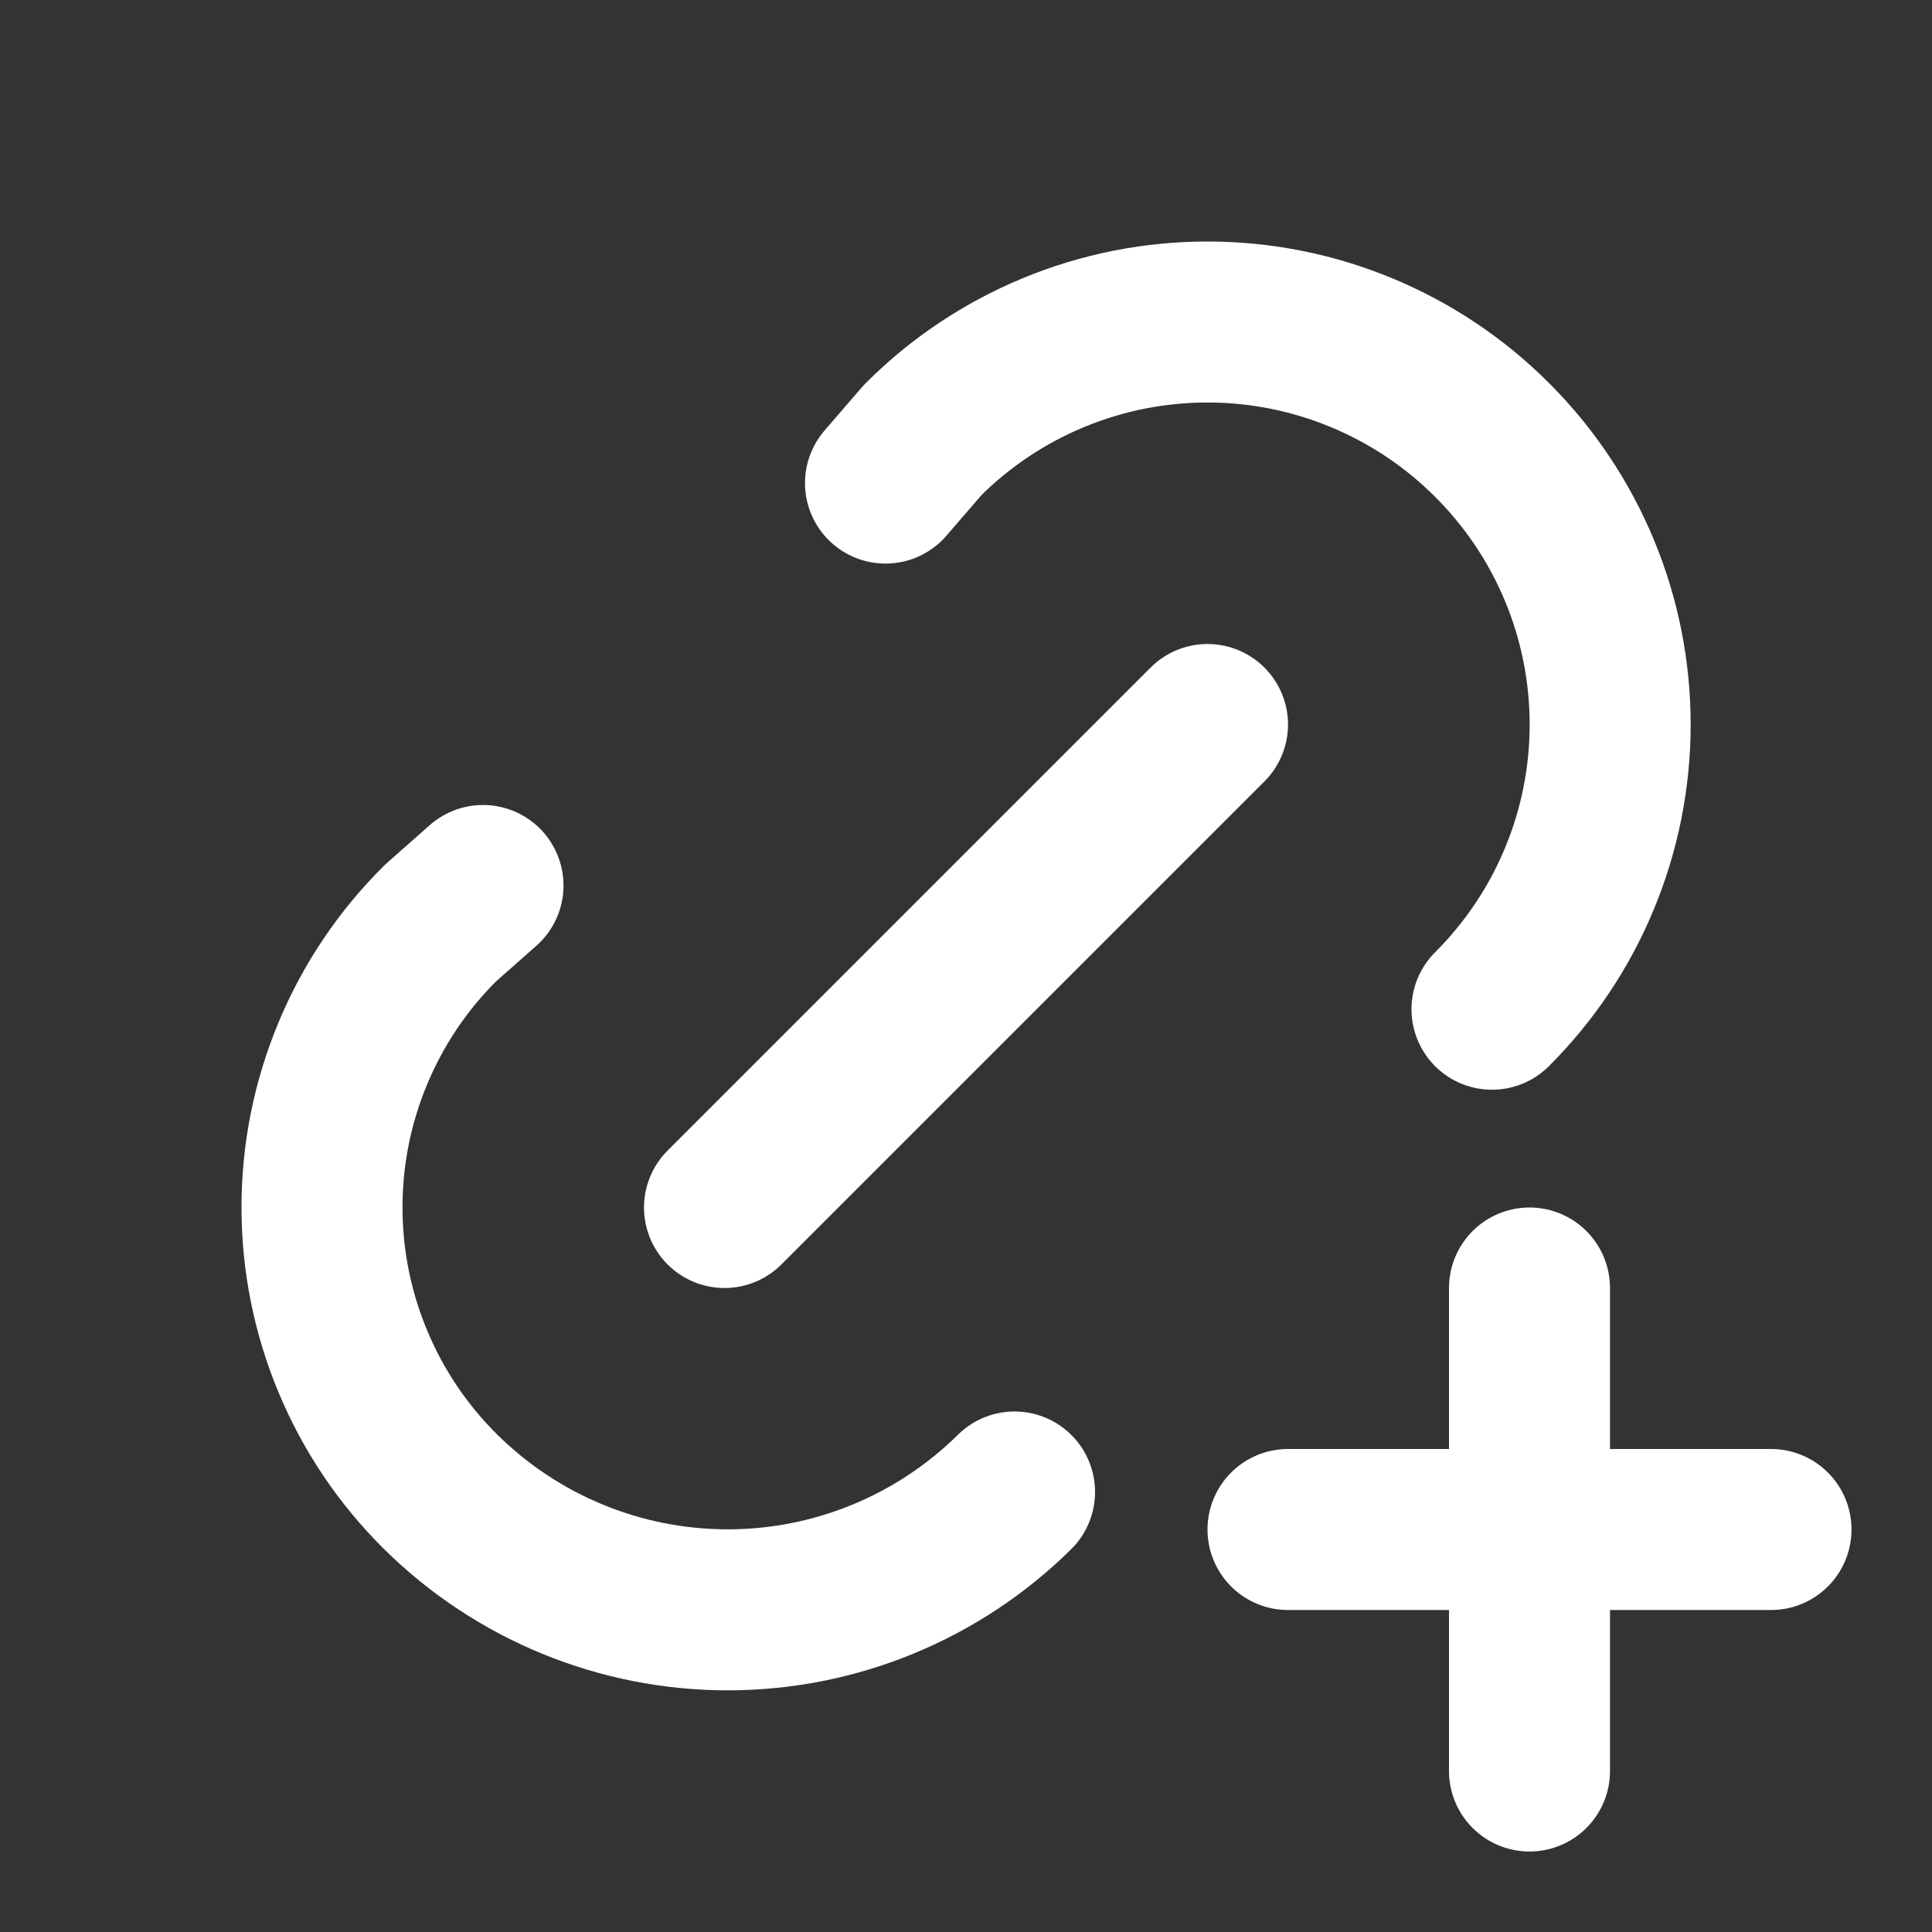 <svg width="24" height="24" viewBox="0 0 24 24" fill="none" xmlns="http://www.w3.org/2000/svg">
<rect x="0" y="0" width="24" height="24" fill="#333333" stroke="none"/>
<g clip-path="url(#clip0_1655_43)">
<path d="M9 15L15 9" stroke="white" stroke-width="2" stroke-linecap="round" stroke-linejoin="round"/>
<path d="M11 6.001L11.463 5.465C11.927 5 12.479 4.632 13.085 4.381C13.692 4.129 14.342 4 14.999 4C15.656 4 16.306 4.129 16.913 4.381C17.519 4.632 18.071 5 18.535 5.465C19 5.929 19.369 6.48 19.621 7.087C19.873 7.694 20.002 8.344 20.002 9.001C20.002 9.658 19.872 10.309 19.62 10.915C19.369 11.522 18.999 12.073 18.534 12.537" stroke="white" stroke-width="2" stroke-linecap="round" stroke-linejoin="round"/>
<path d="M12.603 18.534C11.654 19.472 10.374 19.998 9.04 19.998C7.706 19.998 6.425 19.472 5.476 18.534C5.008 18.072 4.637 17.521 4.384 16.914C4.13 16.307 4 15.656 4 14.998C4 14.341 4.13 13.69 4.384 13.083C4.637 12.476 5.008 11.925 5.476 11.463L6 11" stroke="white" stroke-width="2" stroke-linecap="round" stroke-linejoin="round"/>
<path d="M16 19H22" stroke="white" stroke-width="2" stroke-linecap="round" stroke-linejoin="round"/>
<path d="M19 16V22" stroke="white" stroke-width="2" stroke-linecap="round" stroke-linejoin="round"/>
</g>
<defs>
<clipPath id="clip0_1655_43">
<rect width="24" height="24" fill="white"/>
</clipPath>
</defs>
</svg>
